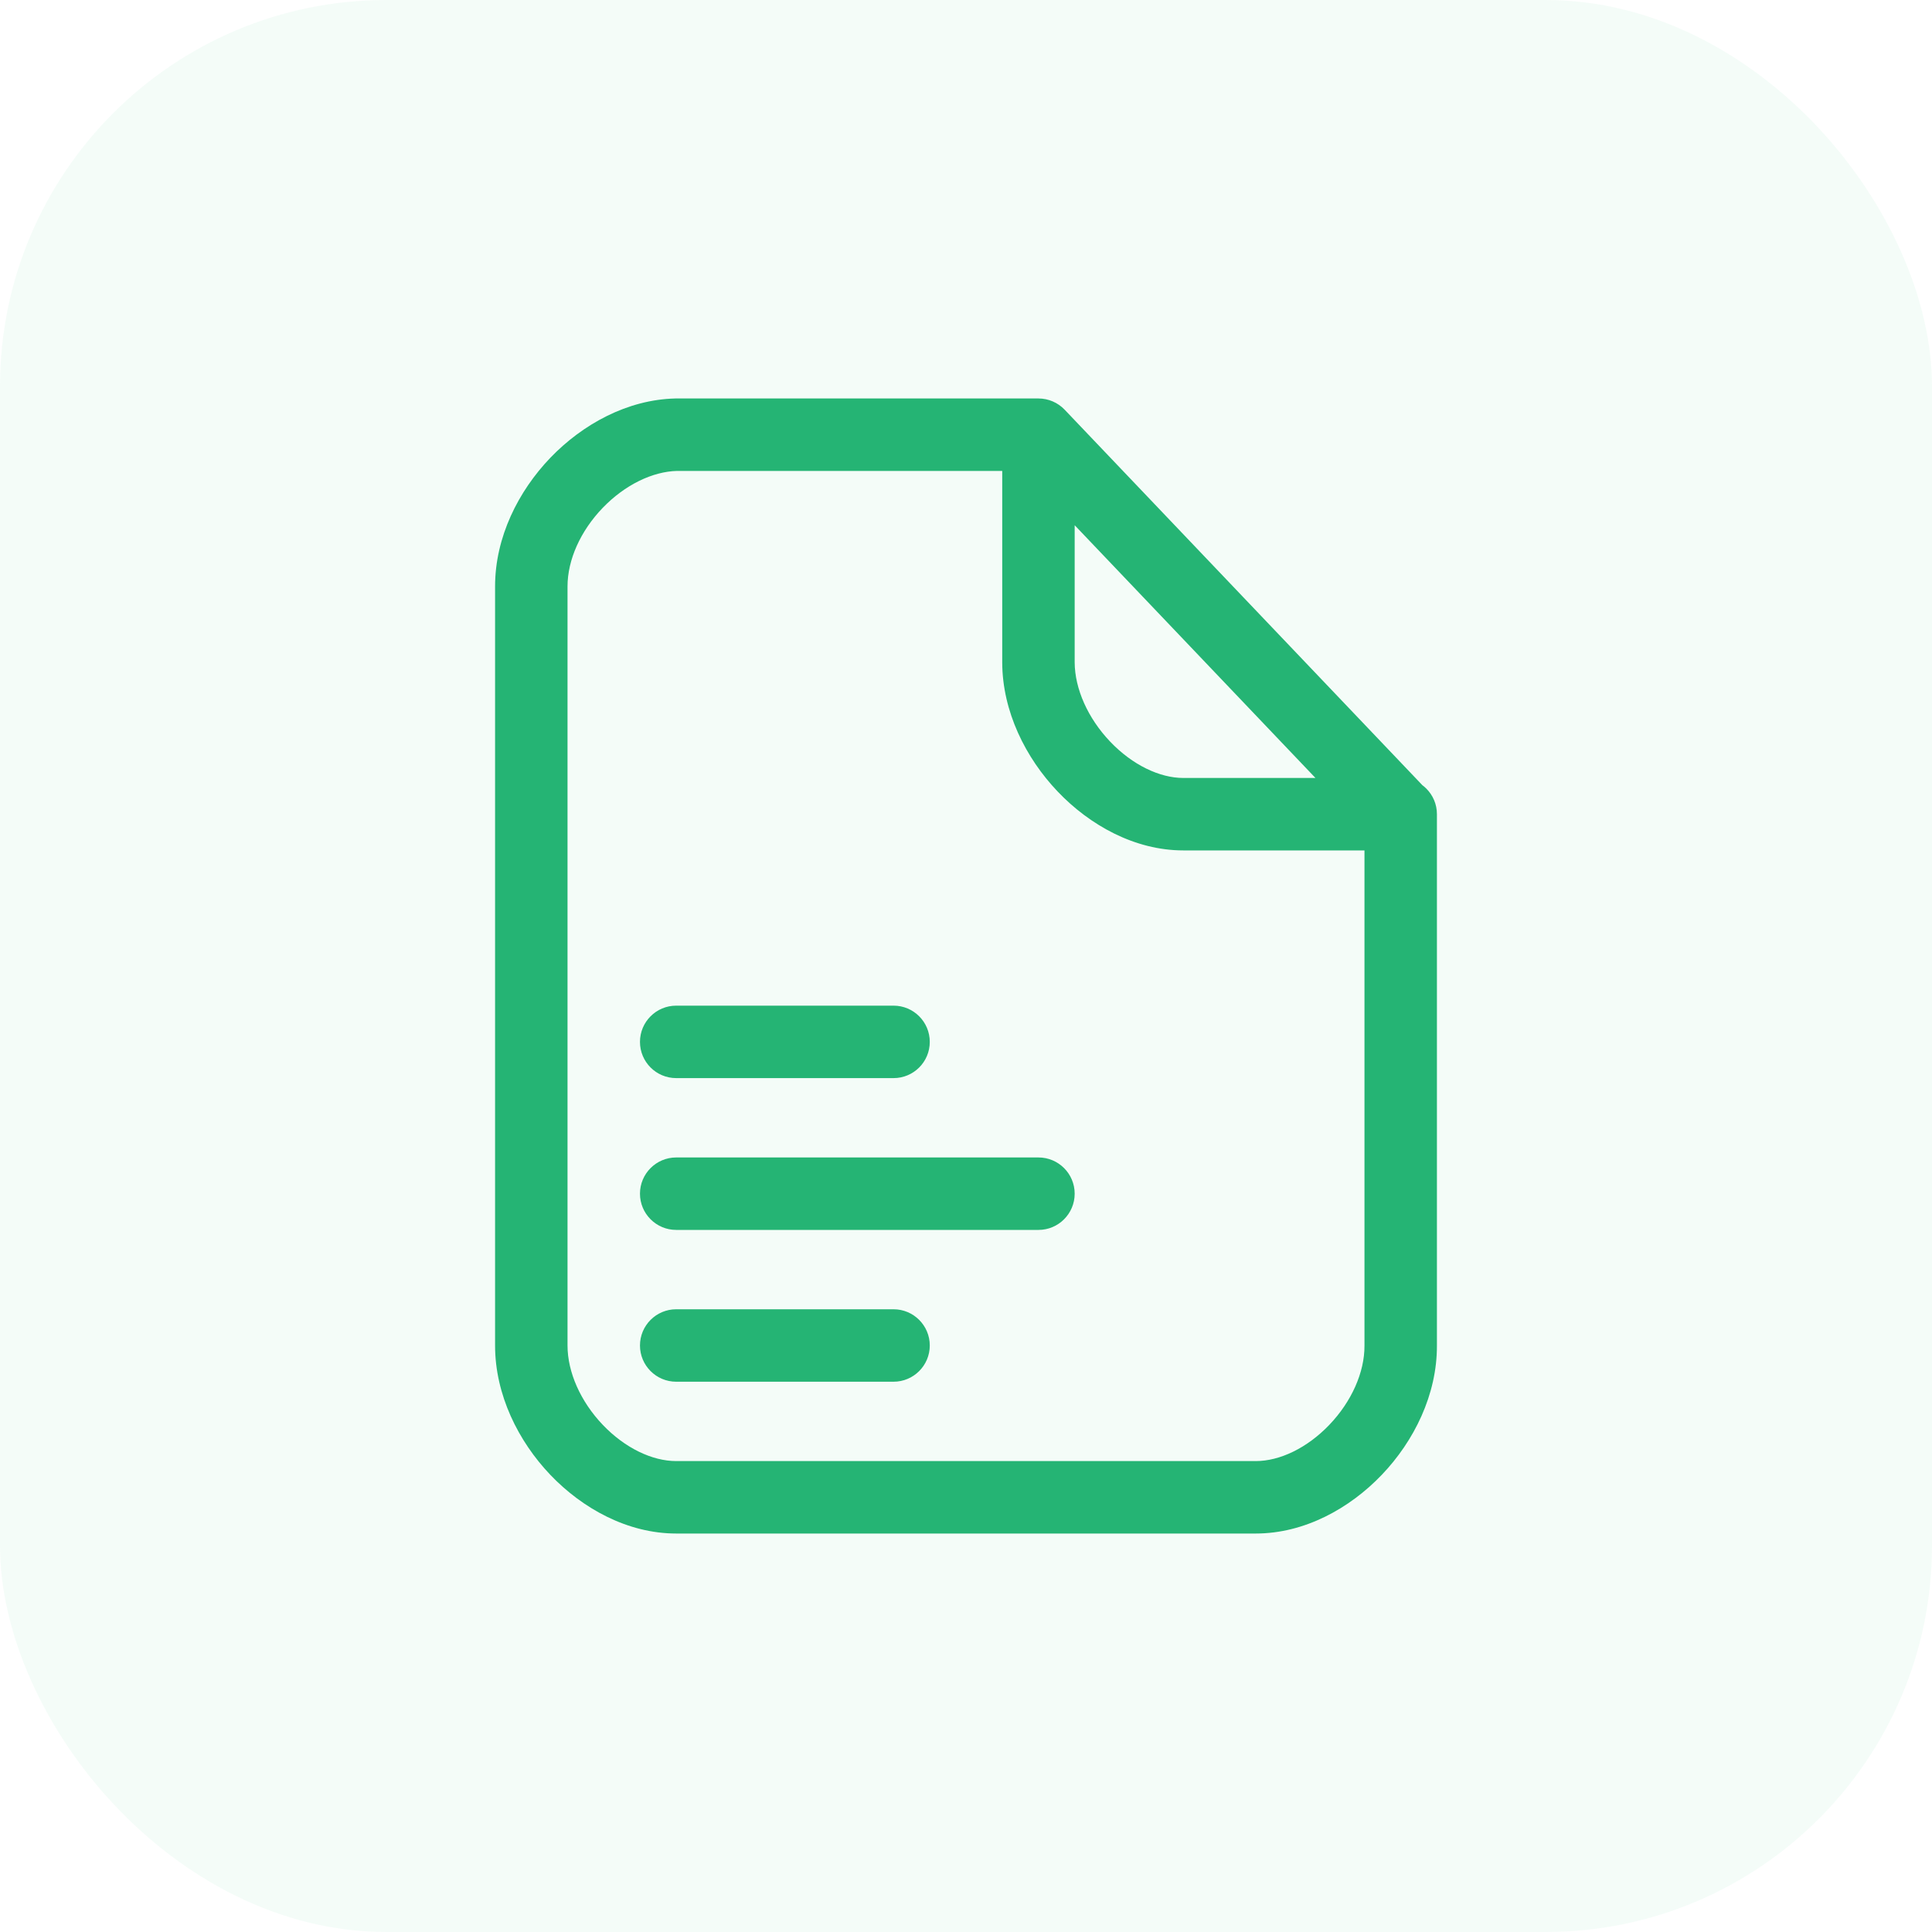 <svg width="40" height="40" viewBox="0 0 40 40" fill="none" xmlns="http://www.w3.org/2000/svg">
<rect width="40" height="40" rx="8" fill="#25B474" fill-opacity="0.05"/>
<path d="M11.75 12.143C11.75 11.729 11.414 11.393 11 11.393C10.586 11.393 10.25 11.729 10.25 12.143H11.75ZM10.25 27.85C10.25 28.264 10.586 28.6 11 28.6C11.414 28.6 11.75 28.264 11.75 27.85H10.25ZM29 16.857H29.75C29.75 16.443 29.414 16.107 29 16.107V16.857ZM29 27.857L28.25 27.857L28.25 27.861L29 27.857ZM14 9V8.25C13.994 8.25 13.988 8.25 13.982 8.25L14 9ZM21.5 9L22.043 8.483C21.901 8.334 21.705 8.25 21.5 8.25V9ZM11.75 27.857C11.75 27.443 11.414 27.107 11 27.107C10.586 27.107 10.25 27.443 10.25 27.857L11.75 27.857ZM10.25 12.141C10.25 12.555 10.586 12.891 11 12.891C11.414 12.891 11.75 12.555 11.75 12.141H10.25ZM28.449 17.381C28.734 17.681 29.209 17.693 29.509 17.407C29.809 17.122 29.82 16.647 29.535 16.347L28.449 17.381ZM21.5 13.714L20.75 13.714L20.75 13.716L21.5 13.714ZM24.5 16.857L24.5 17.607H24.5V16.857ZM14 27.107C13.586 27.107 13.25 27.443 13.25 27.857C13.25 28.271 13.586 28.607 14 28.607V27.107ZM18.5 28.607C18.914 28.607 19.25 28.271 19.25 27.857C19.25 27.443 18.914 27.107 18.5 27.107V28.607ZM14 23.964C13.586 23.964 13.25 24.3 13.25 24.714C13.25 25.128 13.586 25.464 14 25.464V23.964ZM21.5 25.464C21.914 25.464 22.25 25.128 22.25 24.714C22.25 24.3 21.914 23.964 21.5 23.964V25.464ZM14 20.821C13.586 20.821 13.25 21.157 13.25 21.571C13.25 21.986 13.586 22.321 14 22.321V20.821ZM18.5 22.321C18.914 22.321 19.25 21.986 19.25 21.571C19.25 21.157 18.914 20.821 18.5 20.821V22.321ZM10.25 12.143V27.85H11.75V12.143H10.25ZM28.25 16.857V27.857H29.75V16.857H28.25ZM14 9.75H21.5V8.25H14V9.75ZM14 31.75H26V30.25H14V31.75ZM28.25 27.861C28.253 28.411 27.983 29.018 27.523 29.499C27.061 29.982 26.494 30.25 26 30.25V31.75C27.006 31.75 27.943 31.231 28.608 30.535C29.275 29.838 29.755 28.873 29.75 27.853L28.25 27.861ZM10.25 27.857C10.25 28.875 10.729 29.838 11.395 30.536C12.059 31.231 12.993 31.75 14 31.75V30.25C13.507 30.25 12.941 29.983 12.48 29.5C12.021 29.019 11.75 28.411 11.75 27.857L10.25 27.857ZM11.75 12.141C11.75 11.59 12.019 10.992 12.478 10.515C12.938 10.037 13.511 9.762 14.018 9.75L13.982 8.25C12.989 8.273 12.062 8.784 11.397 9.475C10.731 10.168 10.25 11.122 10.25 12.141H11.75ZM29.535 16.347L22.043 8.483L20.957 9.517L28.449 17.381L29.535 16.347ZM20.75 13.716C20.753 14.73 21.234 15.692 21.899 16.389C22.561 17.084 23.494 17.607 24.5 17.607L24.5 16.107C24.012 16.107 23.447 15.84 22.984 15.354C22.524 14.871 22.252 14.262 22.25 13.712L20.75 13.716ZM22.25 13.714V9H20.75V13.714H22.25ZM24.5 17.607H29V16.107H24.5V17.607ZM14 28.607H18.5V27.107H14V28.607ZM14 25.464H21.5V23.964H14V25.464ZM14 22.321H18.5V20.821H14V22.321Z" fill="#25B474"/>
</svg>
